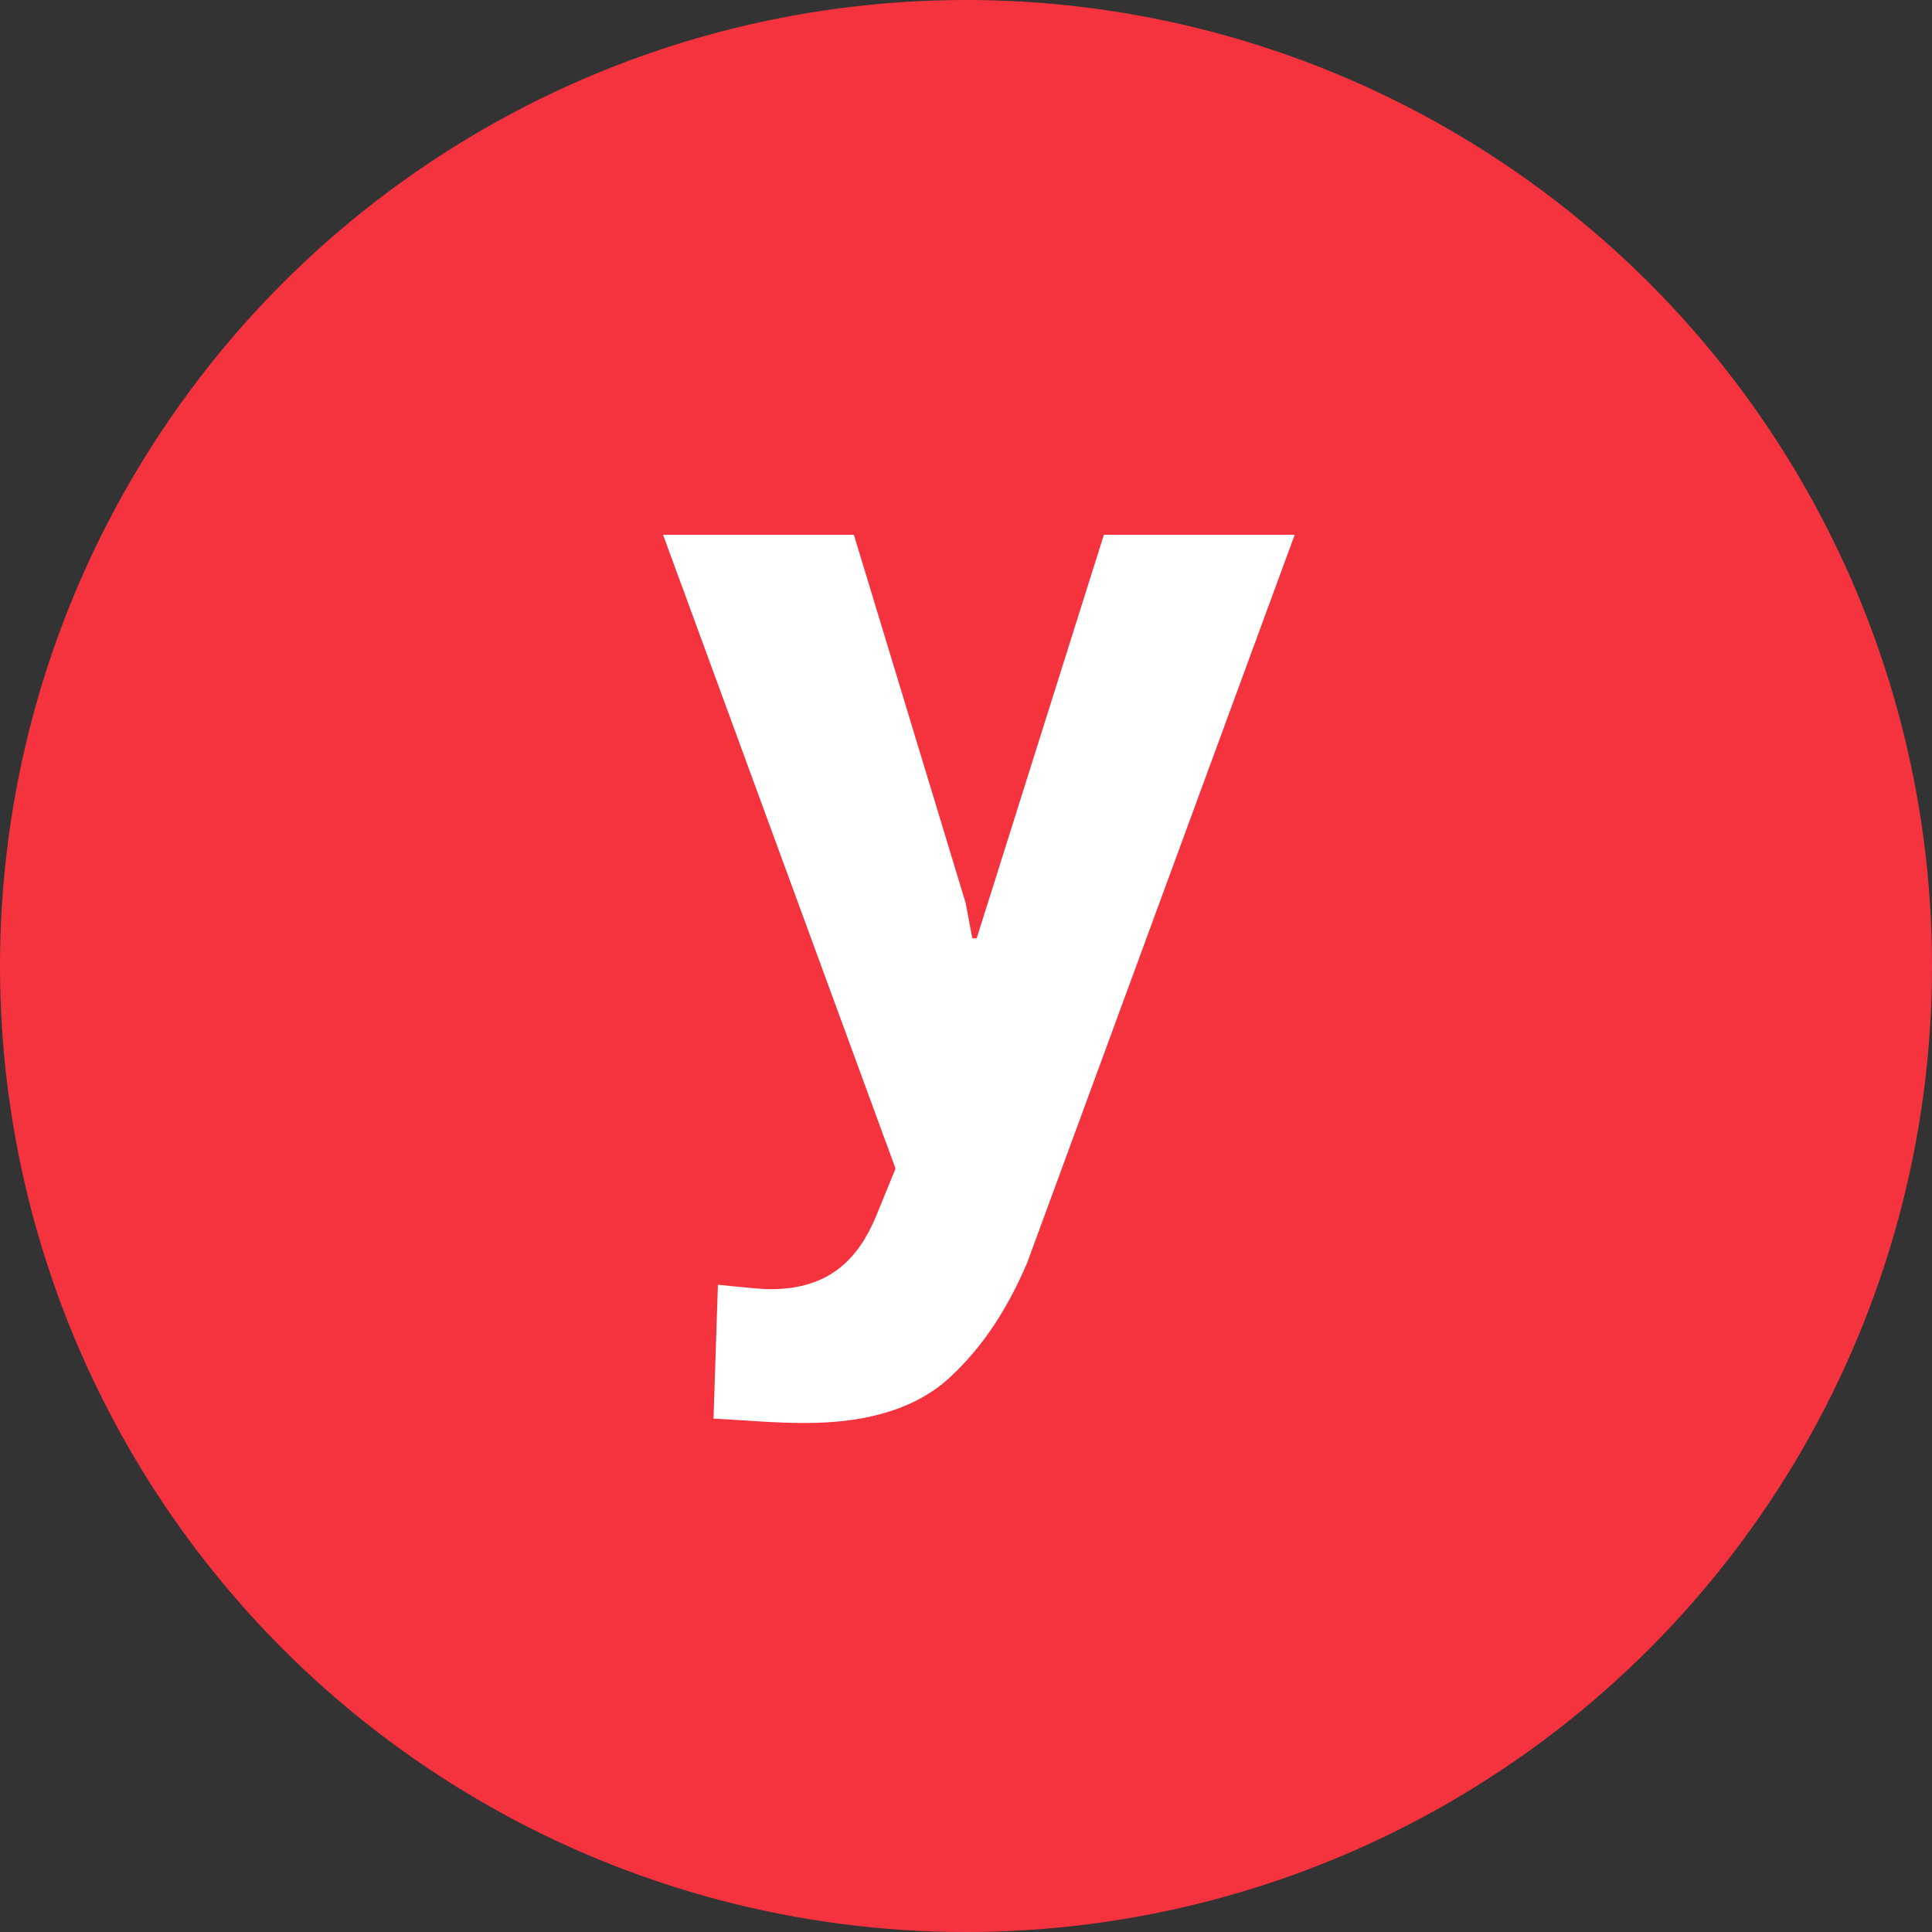 <?xml version="1.0" encoding="utf-8"?>
<!-- Generator: Adobe Illustrator 26.0.1, SVG Export Plug-In . SVG Version: 6.00 Build 0)  -->
<svg version="1.1" id="Livello_1" xmlns="http://www.w3.org/2000/svg" xmlns:xlink="http://www.w3.org/1999/xlink" x="0px" y="0px"
	 width="150px" height="150px" viewBox="0 0 150 150" style="enable-background:new 0 0 150 150;" xml:space="preserve">
<rect x="0" y="0" width="150" height="150" fill="#333333" stroke="none"/>
<style type="text/css">
	.st0{fill:#F5333F;}
	.st1{fill:#FFFFFF;}
</style>
<circle class="st0" cx="75" cy="75" r="75"/>
<path class="st1" d="M74.978,70.126l0.511,2.724h0.341l9.876-31.33h14.814L79.746,98.05c-1.532,3.576-3.405,6.47-5.959,8.854
	c-2.554,2.384-6.3,3.576-11.238,3.576c-2.384,0-4.086-0.17-7.151-0.341l0.341-10.387c1.873,0.17,3.235,0.341,4.086,0.341
	c4.597,0,6.811-2.384,8.173-5.619l1.532-3.746L51.481,41.52h14.814L74.978,70.126z"/>
</svg>
